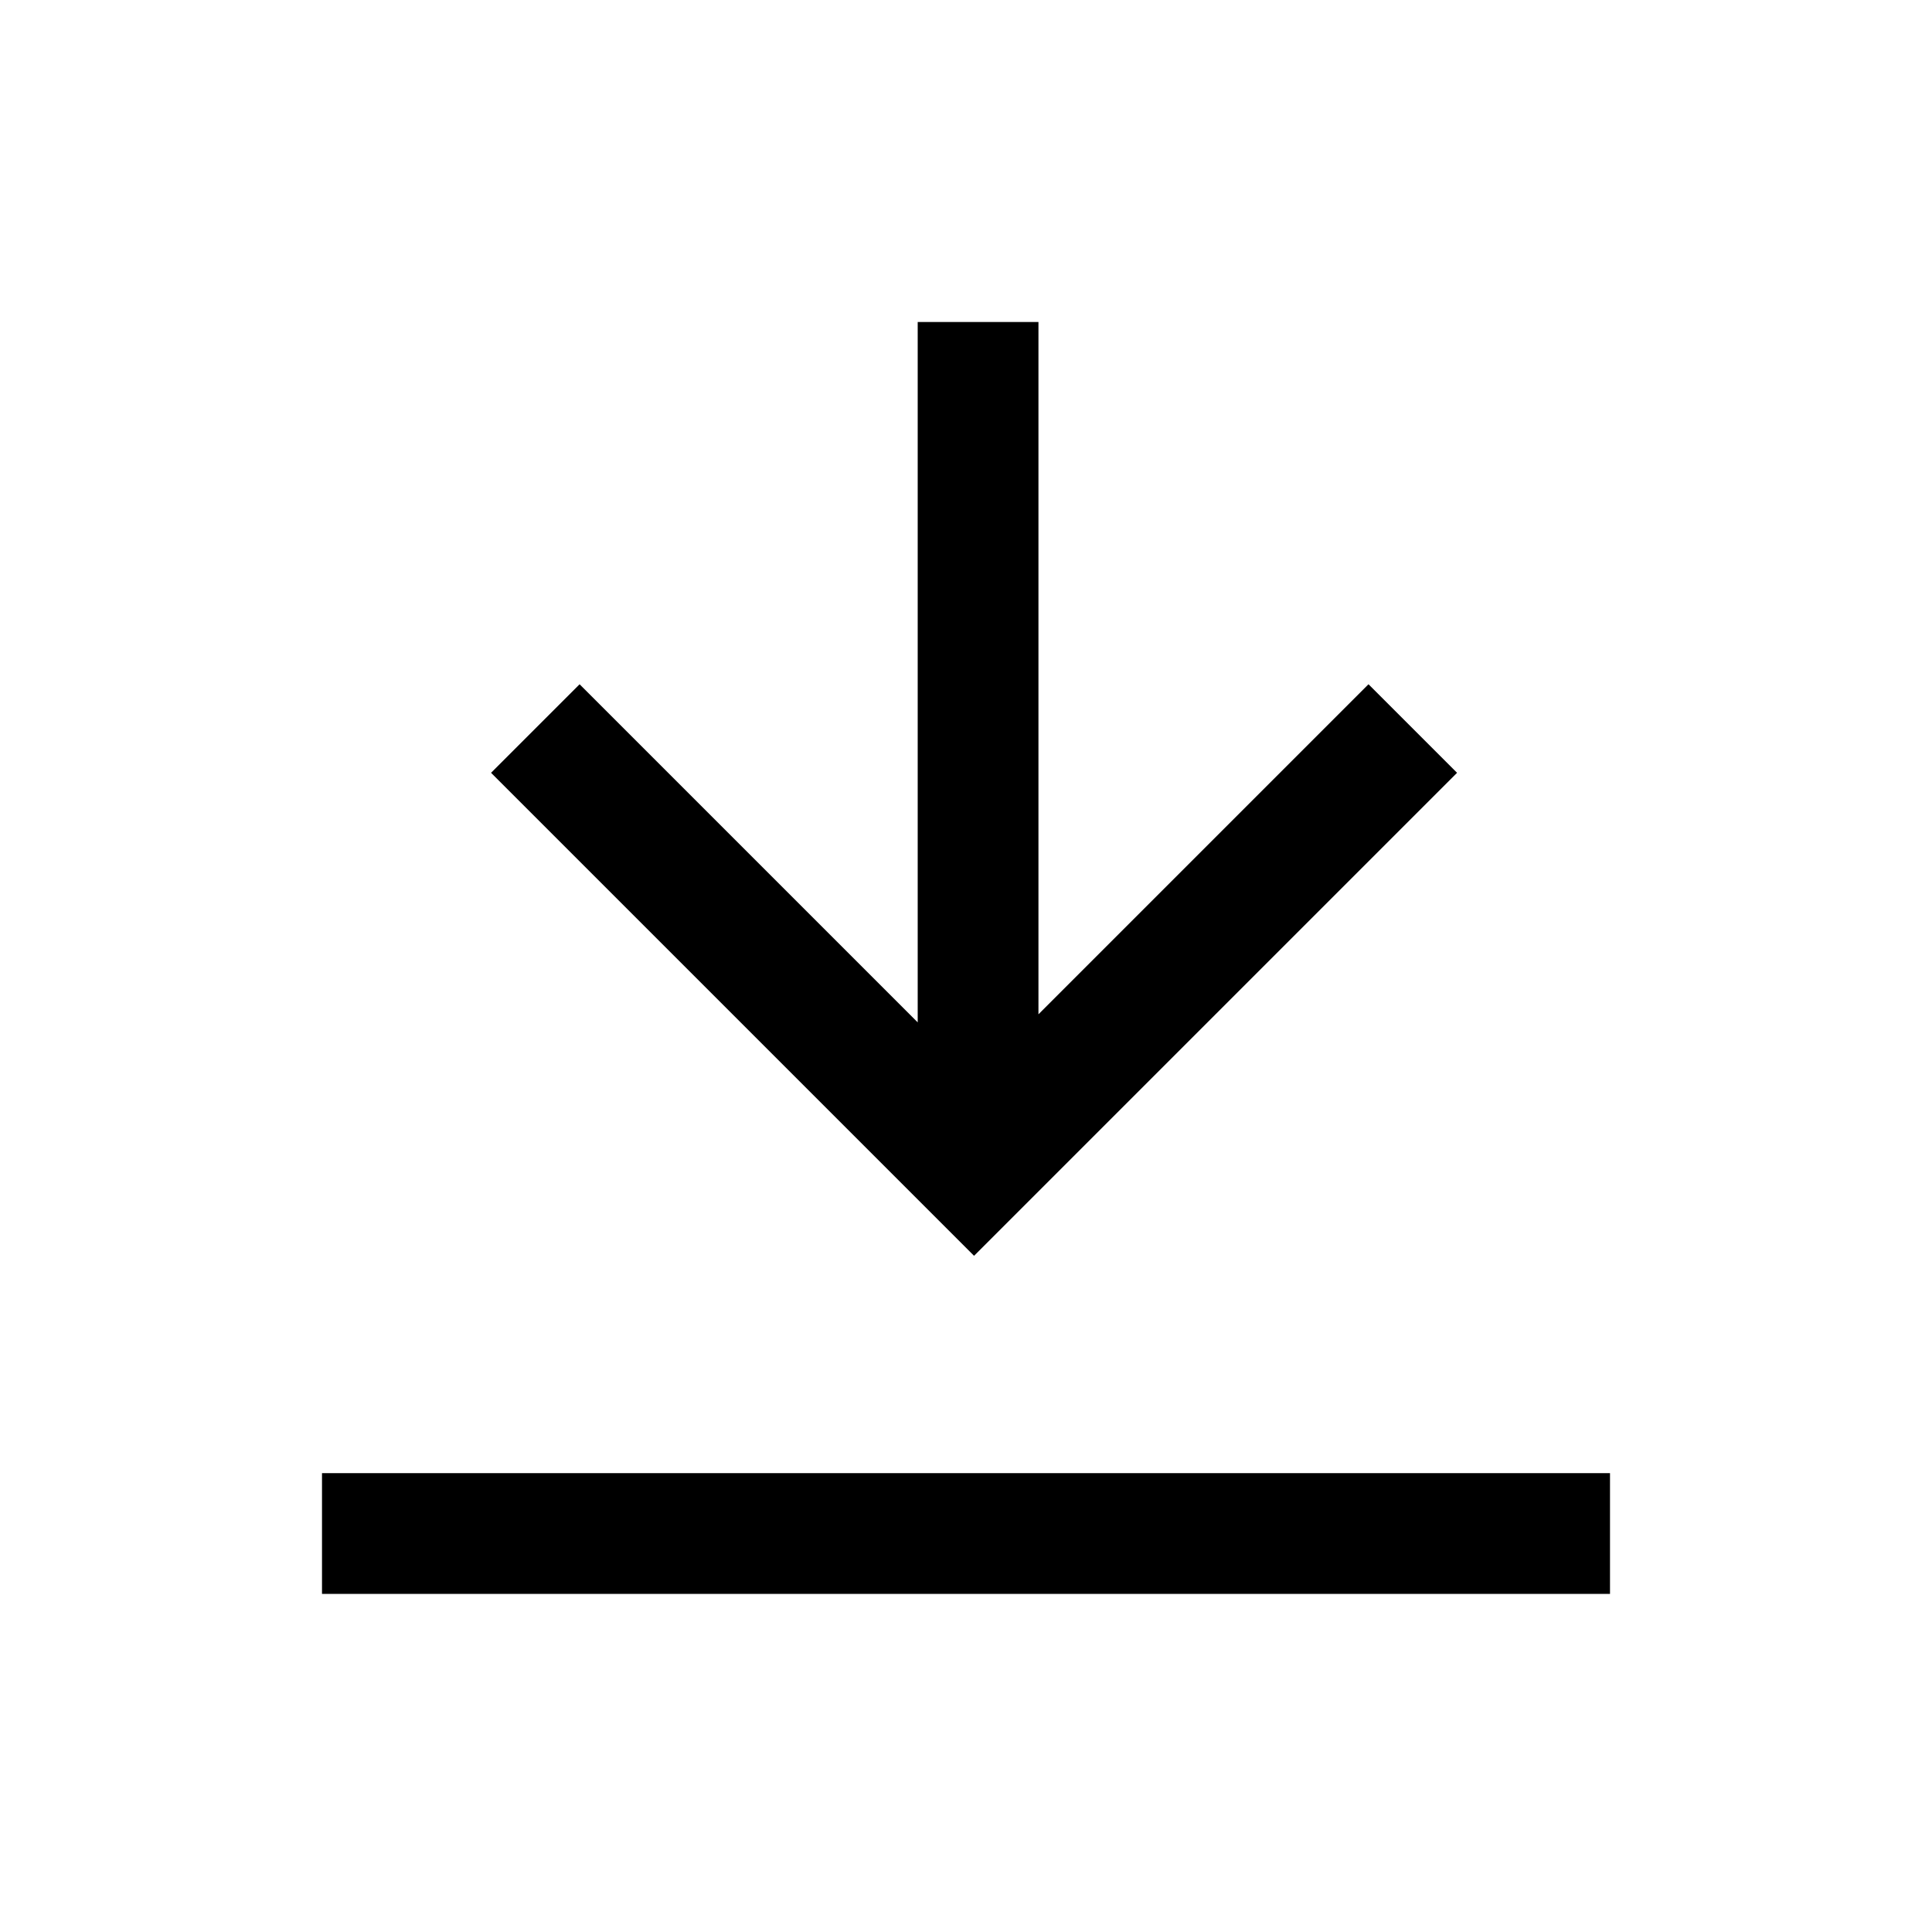 <?xml version="1.0" encoding="UTF-8"?><svg id="Layer_2" xmlns="http://www.w3.org/2000/svg" viewBox="0 0 24 24"><g id="_1.5px"><g id="download"><rect id="regular_general_download_background" width="24" height="24" style="fill:none;"/><path id="Union-16" d="m12.8,12.7l4.2-4.2,1.1,1.1-6,6-6-6,1.1-1.1,4.2,4.2V4h1.5v8.7Z"/><path id="Path_13_Copy_5_Stroke_2" d="m20,19.8H4v-1.5h16v1.5Z"/></g></g></svg>